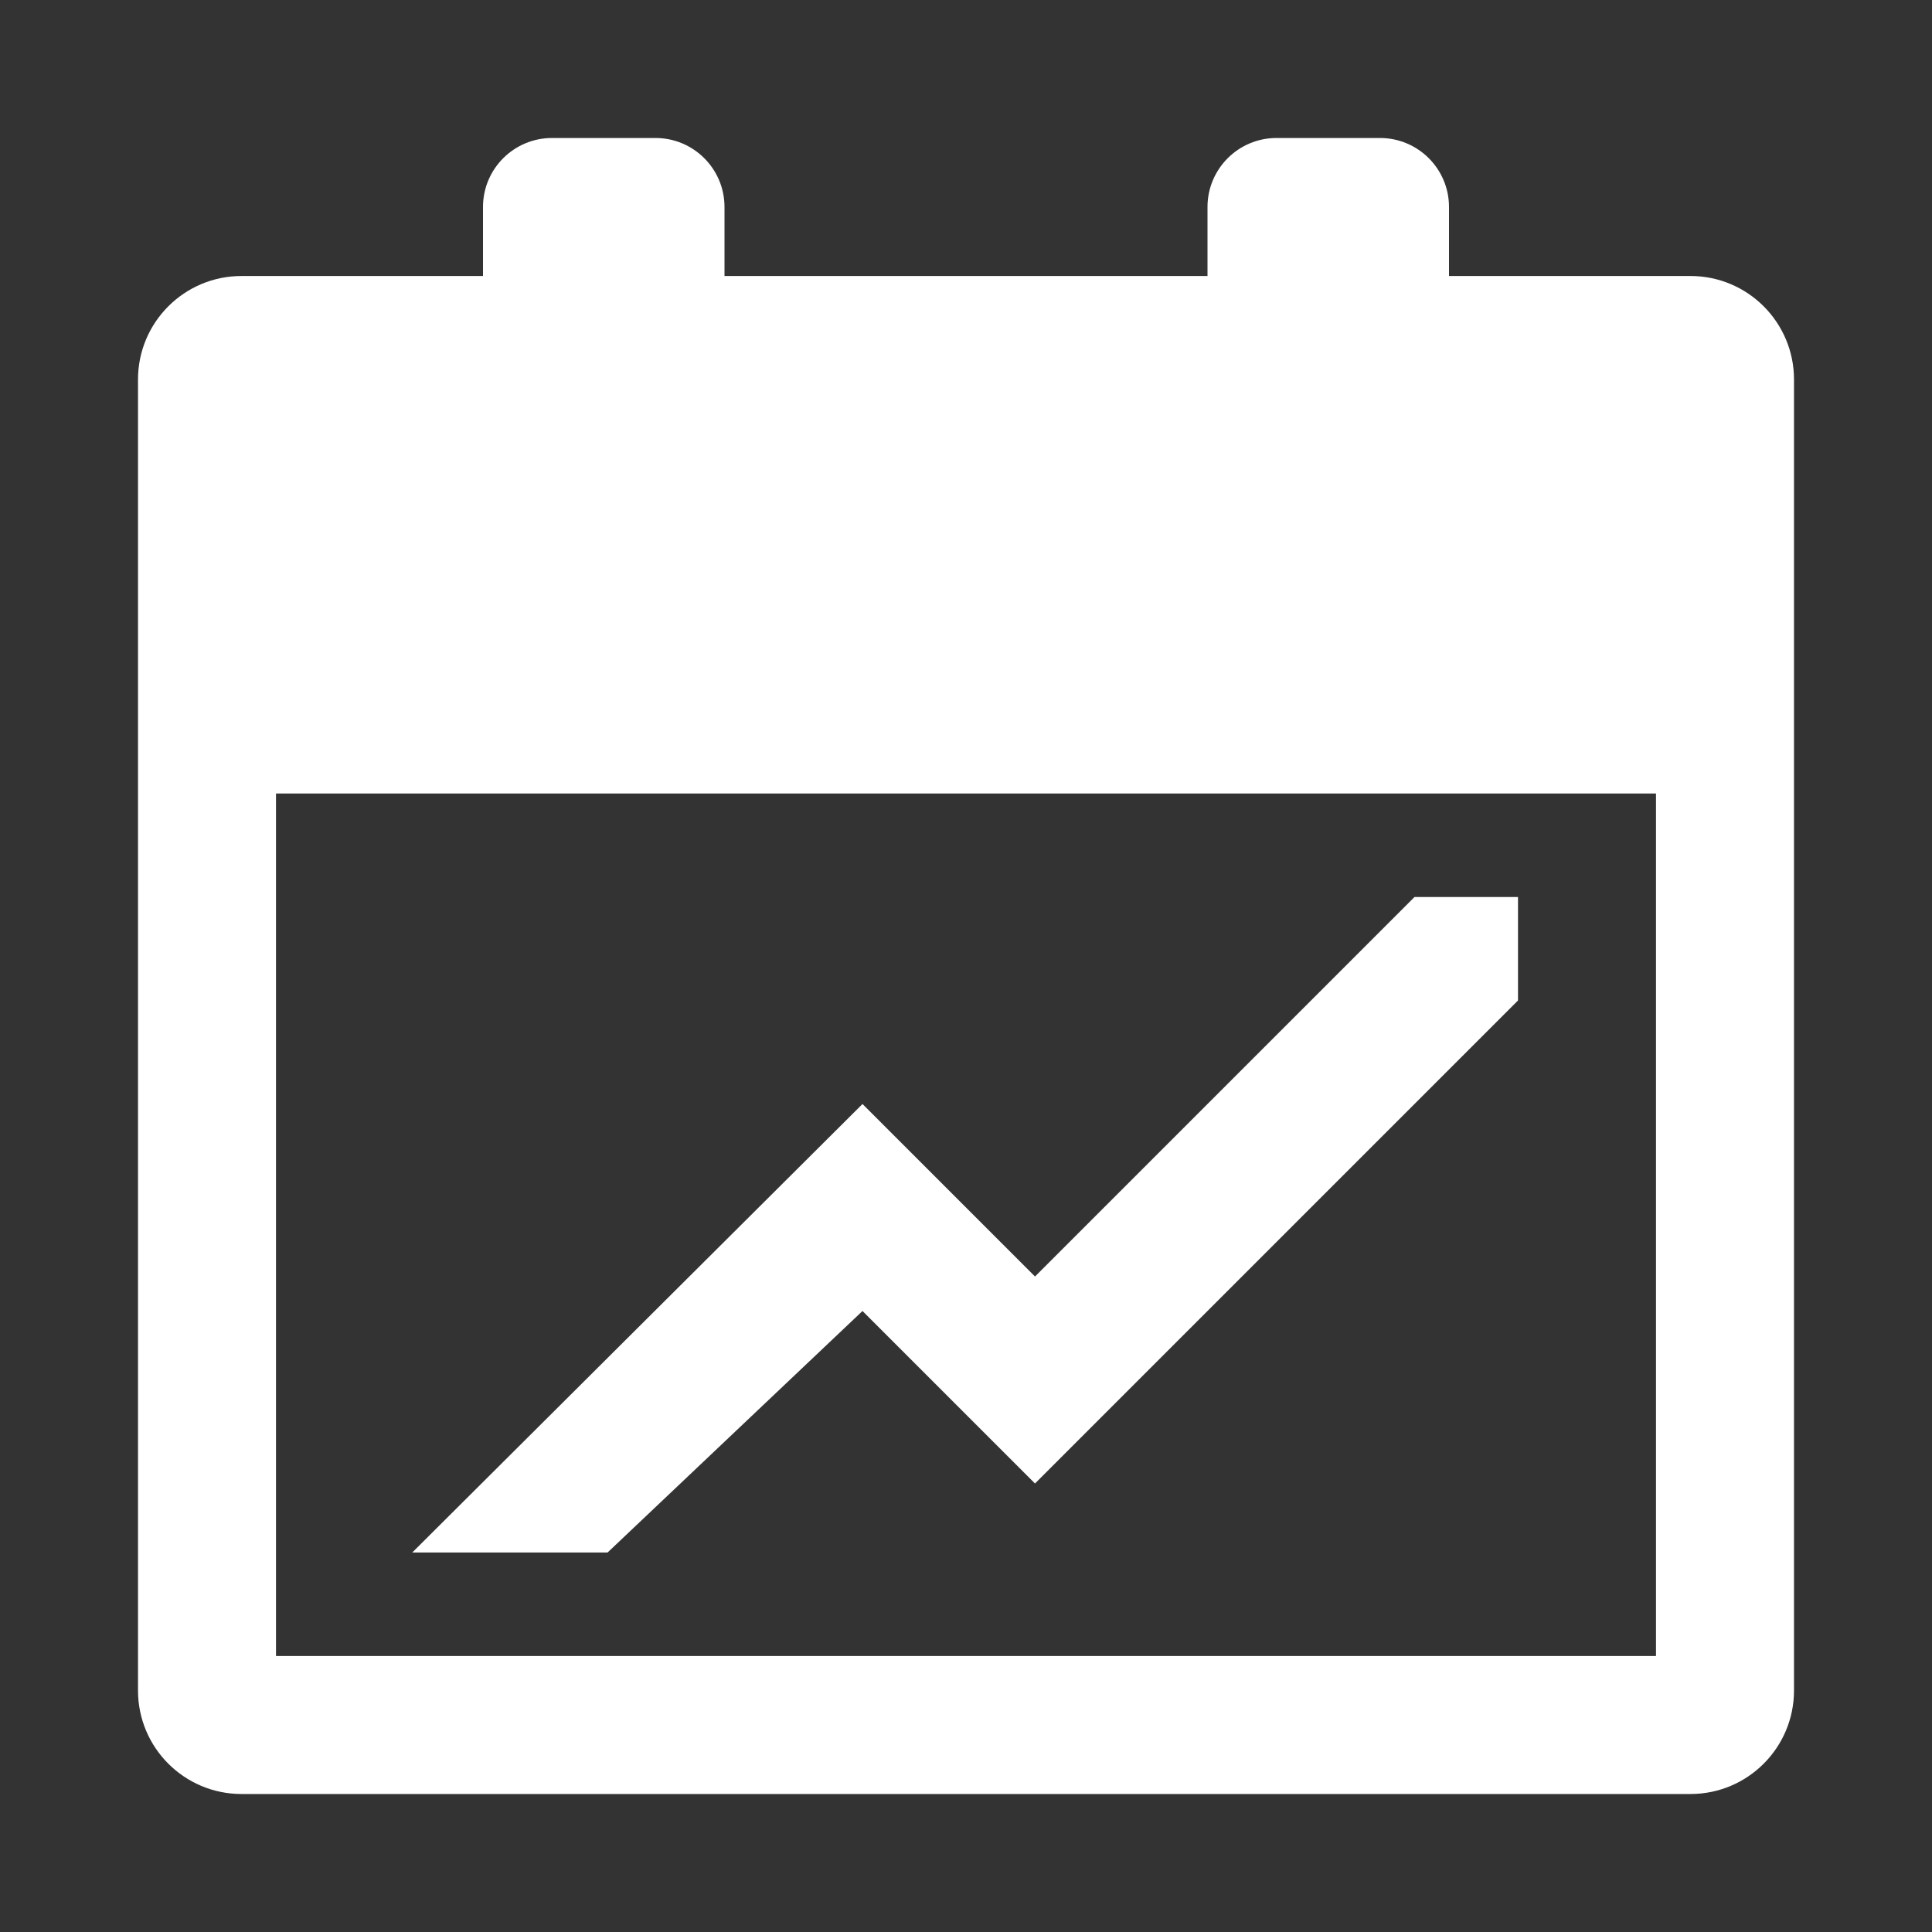 <svg id="Icon" xmlns="http://www.w3.org/2000/svg" viewBox="0 0 504 504"><rect x="0" y="0" width="504" height="504" fill="#333333" stroke="none"/><defs><style>.cls-1{fill:#fff}</style></defs><path class="cls-1" d="M441 72h-63V54c0-9.94-8.06-18-18-18h-27c-9.94 0-18 8.06-18 18v18H189V54c0-9.94-8.06-18-18-18h-27c-9.94 0-18 8.06-18 18v18H63c-14.91 0-27 12.09-27 27v342c0 14.91 12.09 27 27 27h378c14.91 0 27-12.09 27-27V99c0-14.91-12.09-27-27-27zm-9 135v225H72V207h360z"/><path class="cls-1" d="M396 234h-27l-99 99-45-45-117.45 117h50.95l66.5-63 45 45 126-126v-27z"/></svg>
